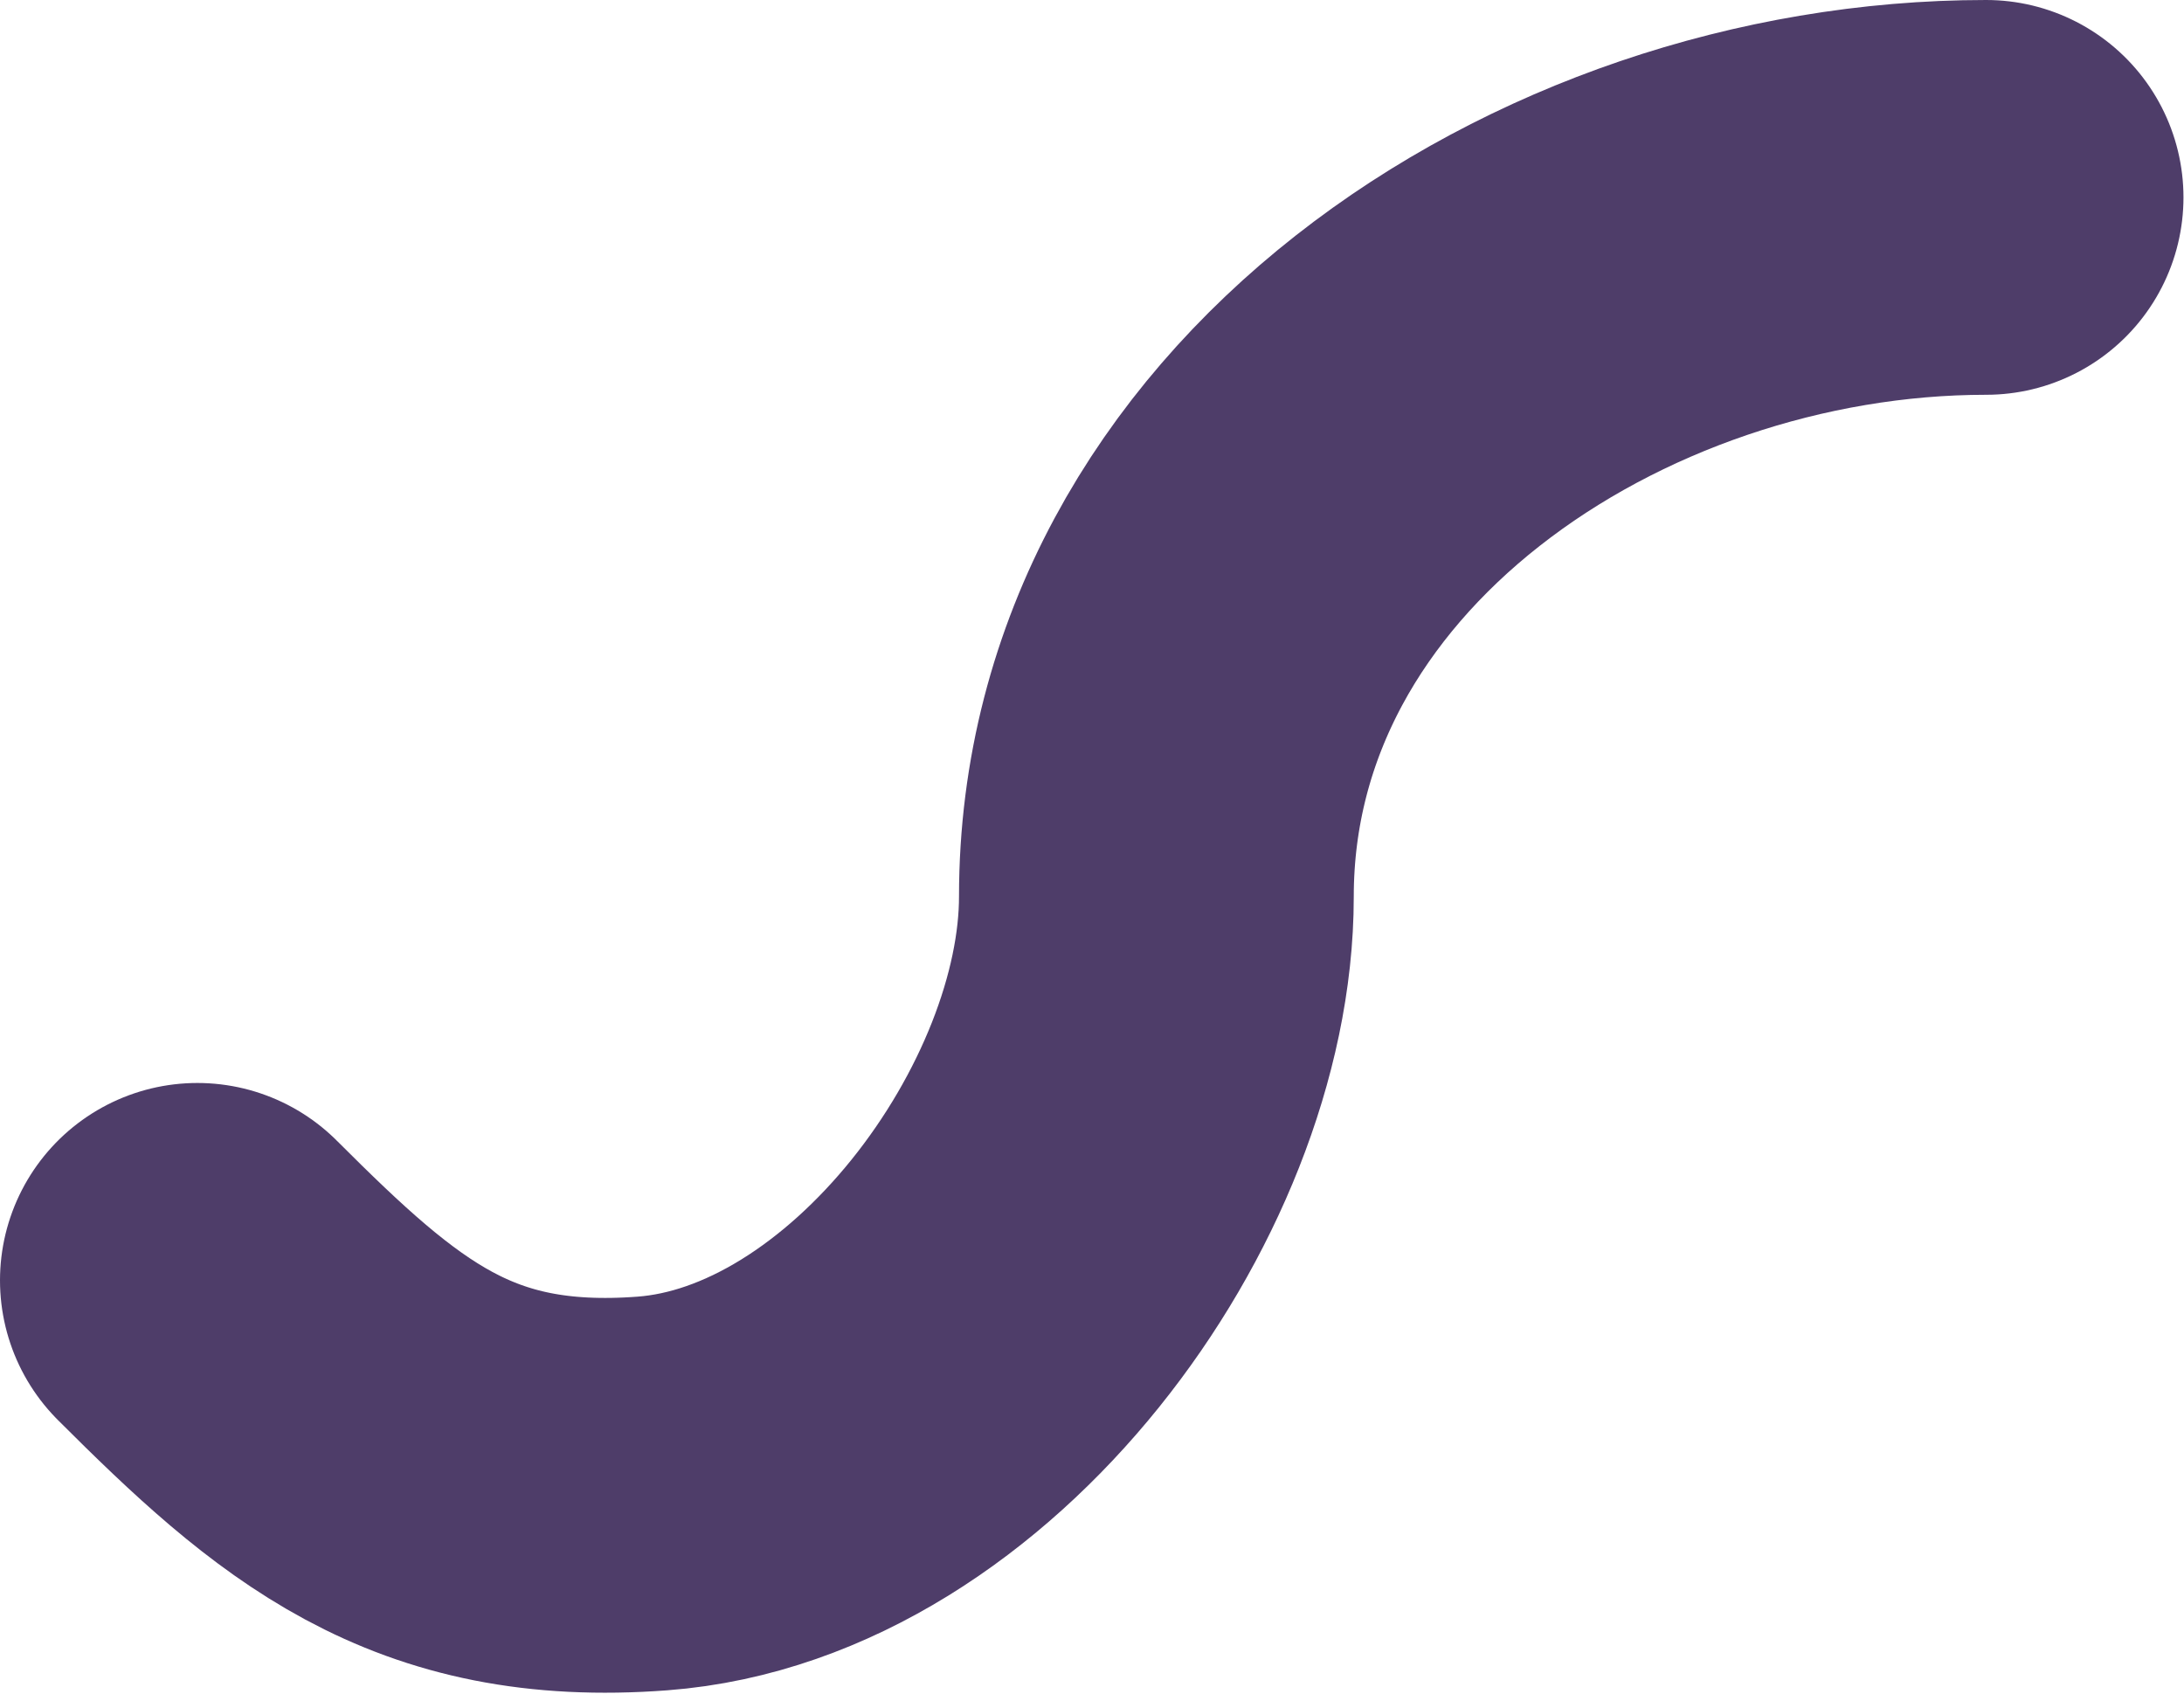 <?xml version="1.0" encoding="UTF-8"?> <svg xmlns="http://www.w3.org/2000/svg" width="2213" height="1716" viewBox="0 0 2213 1716" fill="none"><path d="M200 1297.3C342.94 1440.24 447.877 1529.3 661 1513.24C933.839 1492.7 1171.74 1167.66 1171.74 908.485C1171.74 486.429 1597.33 200 2012.46 200" stroke="#4E3D69" stroke-width="400" stroke-linecap="round"></path></svg> 